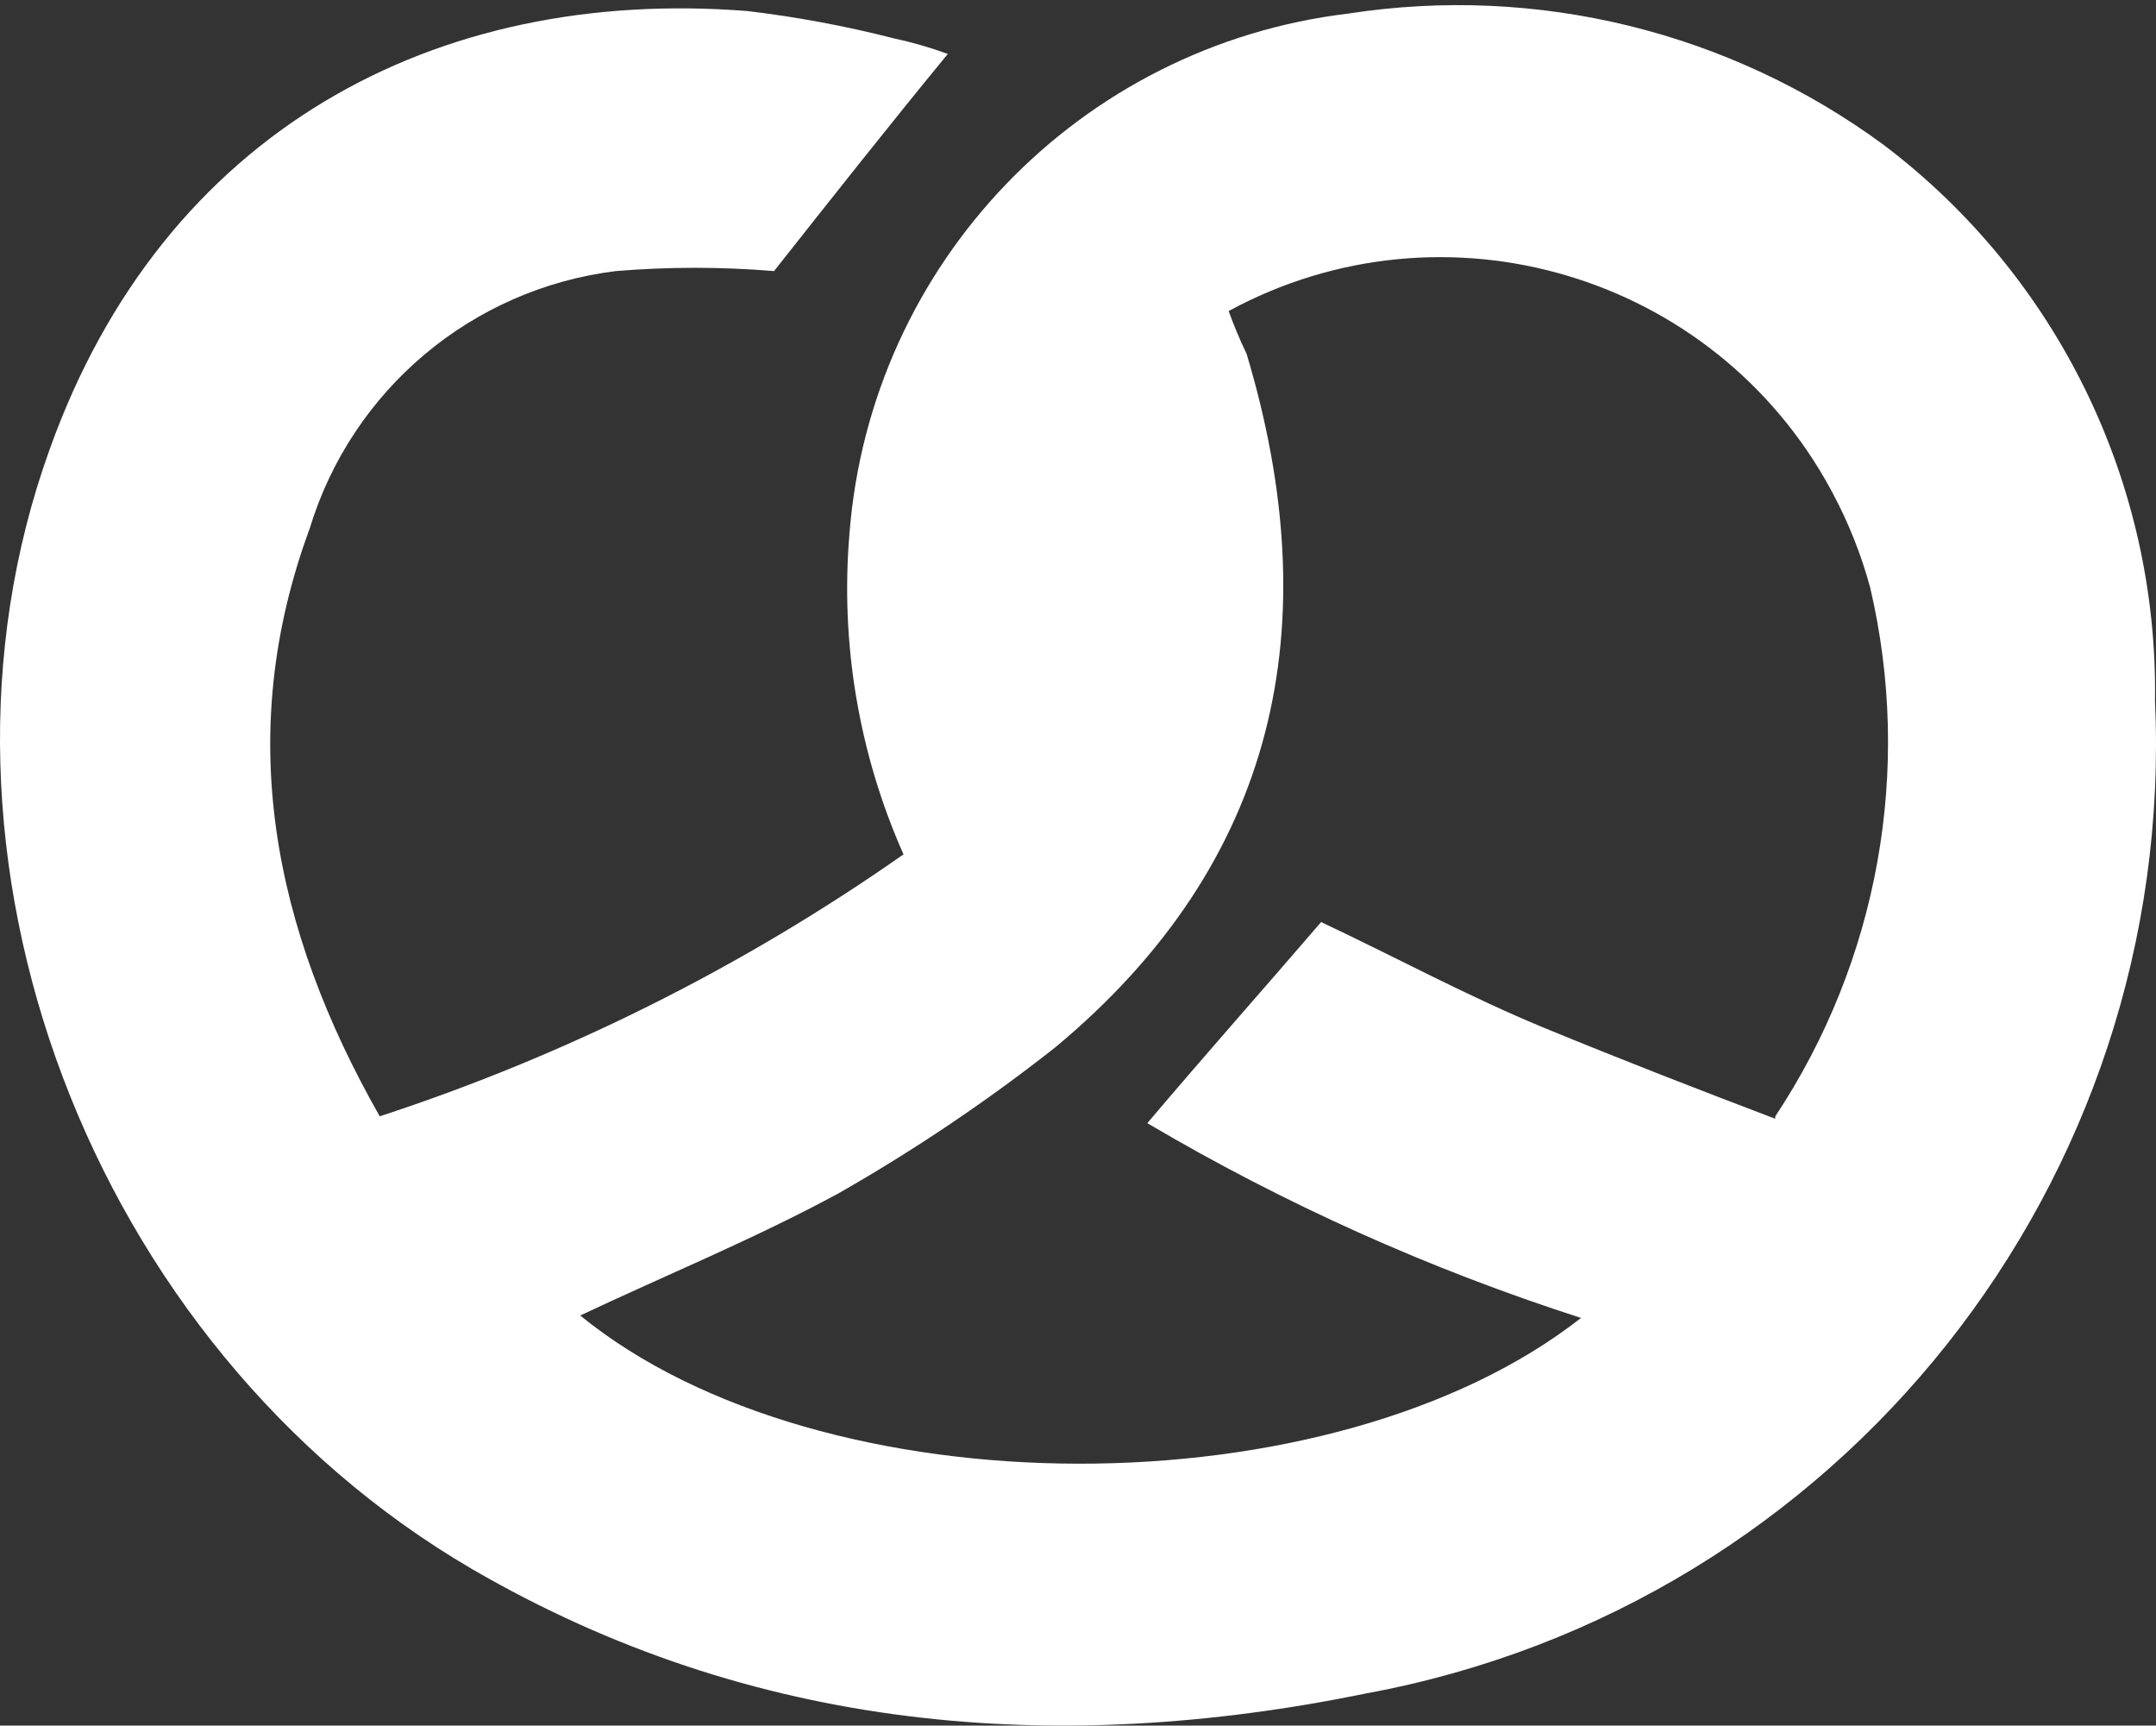 <?xml version="1.0" encoding="utf-8"?>
<!-- Generator: Adobe Illustrator 23.0.6, SVG Export Plug-In . SVG Version: 6.00 Build 0)  -->
<svg version="1.1" id="Ebene_1" xmlns="http://www.w3.org/2000/svg" xmlns:xlink="http://www.w3.org/1999/xlink" x="0px" y="0px"
	 width="79px" height="63.217px" viewBox="0 0 79 63.217" style="enable-background:new 0 0 79 63.217;" xml:space="preserve">
<rect x="0" y="0" width="79" height="63.217" fill="#333333" stroke="none"/>
<style type="text/css">
	.st0{fill:#FFFFFF;}
</style>
<title>WSP_Icons_Styleguide</title>
<path class="st0" d="M69.028,5.313c-5.639-4.152-12.7-5.886-19.62-4.816c-9.857,1.178-17.51,9.152-18.282,19.049
	c-0.339,4.022,0.342,8.065,1.98,11.754c-5.89,4.127-12.357,7.36-19.192,9.596c-3.906-6.867-5.351-13.984-2.568-21.529
	c1.546-5.086,5.943-8.784,11.219-9.436c1.929-0.16,3.868-0.16,5.797,0c2.158-2.729,4.227-5.351,6.368-7.955
	c-0.646-0.236-1.307-0.427-1.98-0.571c-1.76-0.45-3.547-0.784-5.351-0.999C15.964-0.502,5.994,4.796,1.82,16.461
	C-3.531,31.283,3.3,49.316,17.302,57.485c10.256,5.957,21.404,6.885,32.784,4.548c17.355-3.214,29.68-18.737,28.877-36.369
	C79.077,17.687,75.389,10.13,69.028,5.313z M65.05,40.986c-2.818-1.07-5.619-2.158-8.437-3.318s-5.547-2.64-8.205-3.888
	c-2.069,2.408-4.209,4.816-6.368,7.367c5.017,2.959,10.347,5.352,15.892,7.135c-9.097,7.135-27.807,7.135-36.672-0.089
	c3.139-1.48,6.368-2.8,9.436-4.459c2.781-1.583,5.44-3.372,7.955-5.351c8.187-6.796,10.006-15.482,7.028-25.417
	c-0.25-0.517-0.464-1.035-0.66-1.57c7.894-4.288,17.771-1.365,22.059,6.529c0.026,0.047,0.051,0.094,0.076,0.142
	c0.587,1.098,1.048,2.259,1.373,3.46c1.561,6.66,0.302,13.669-3.478,19.371V40.986z"/>
</svg>
